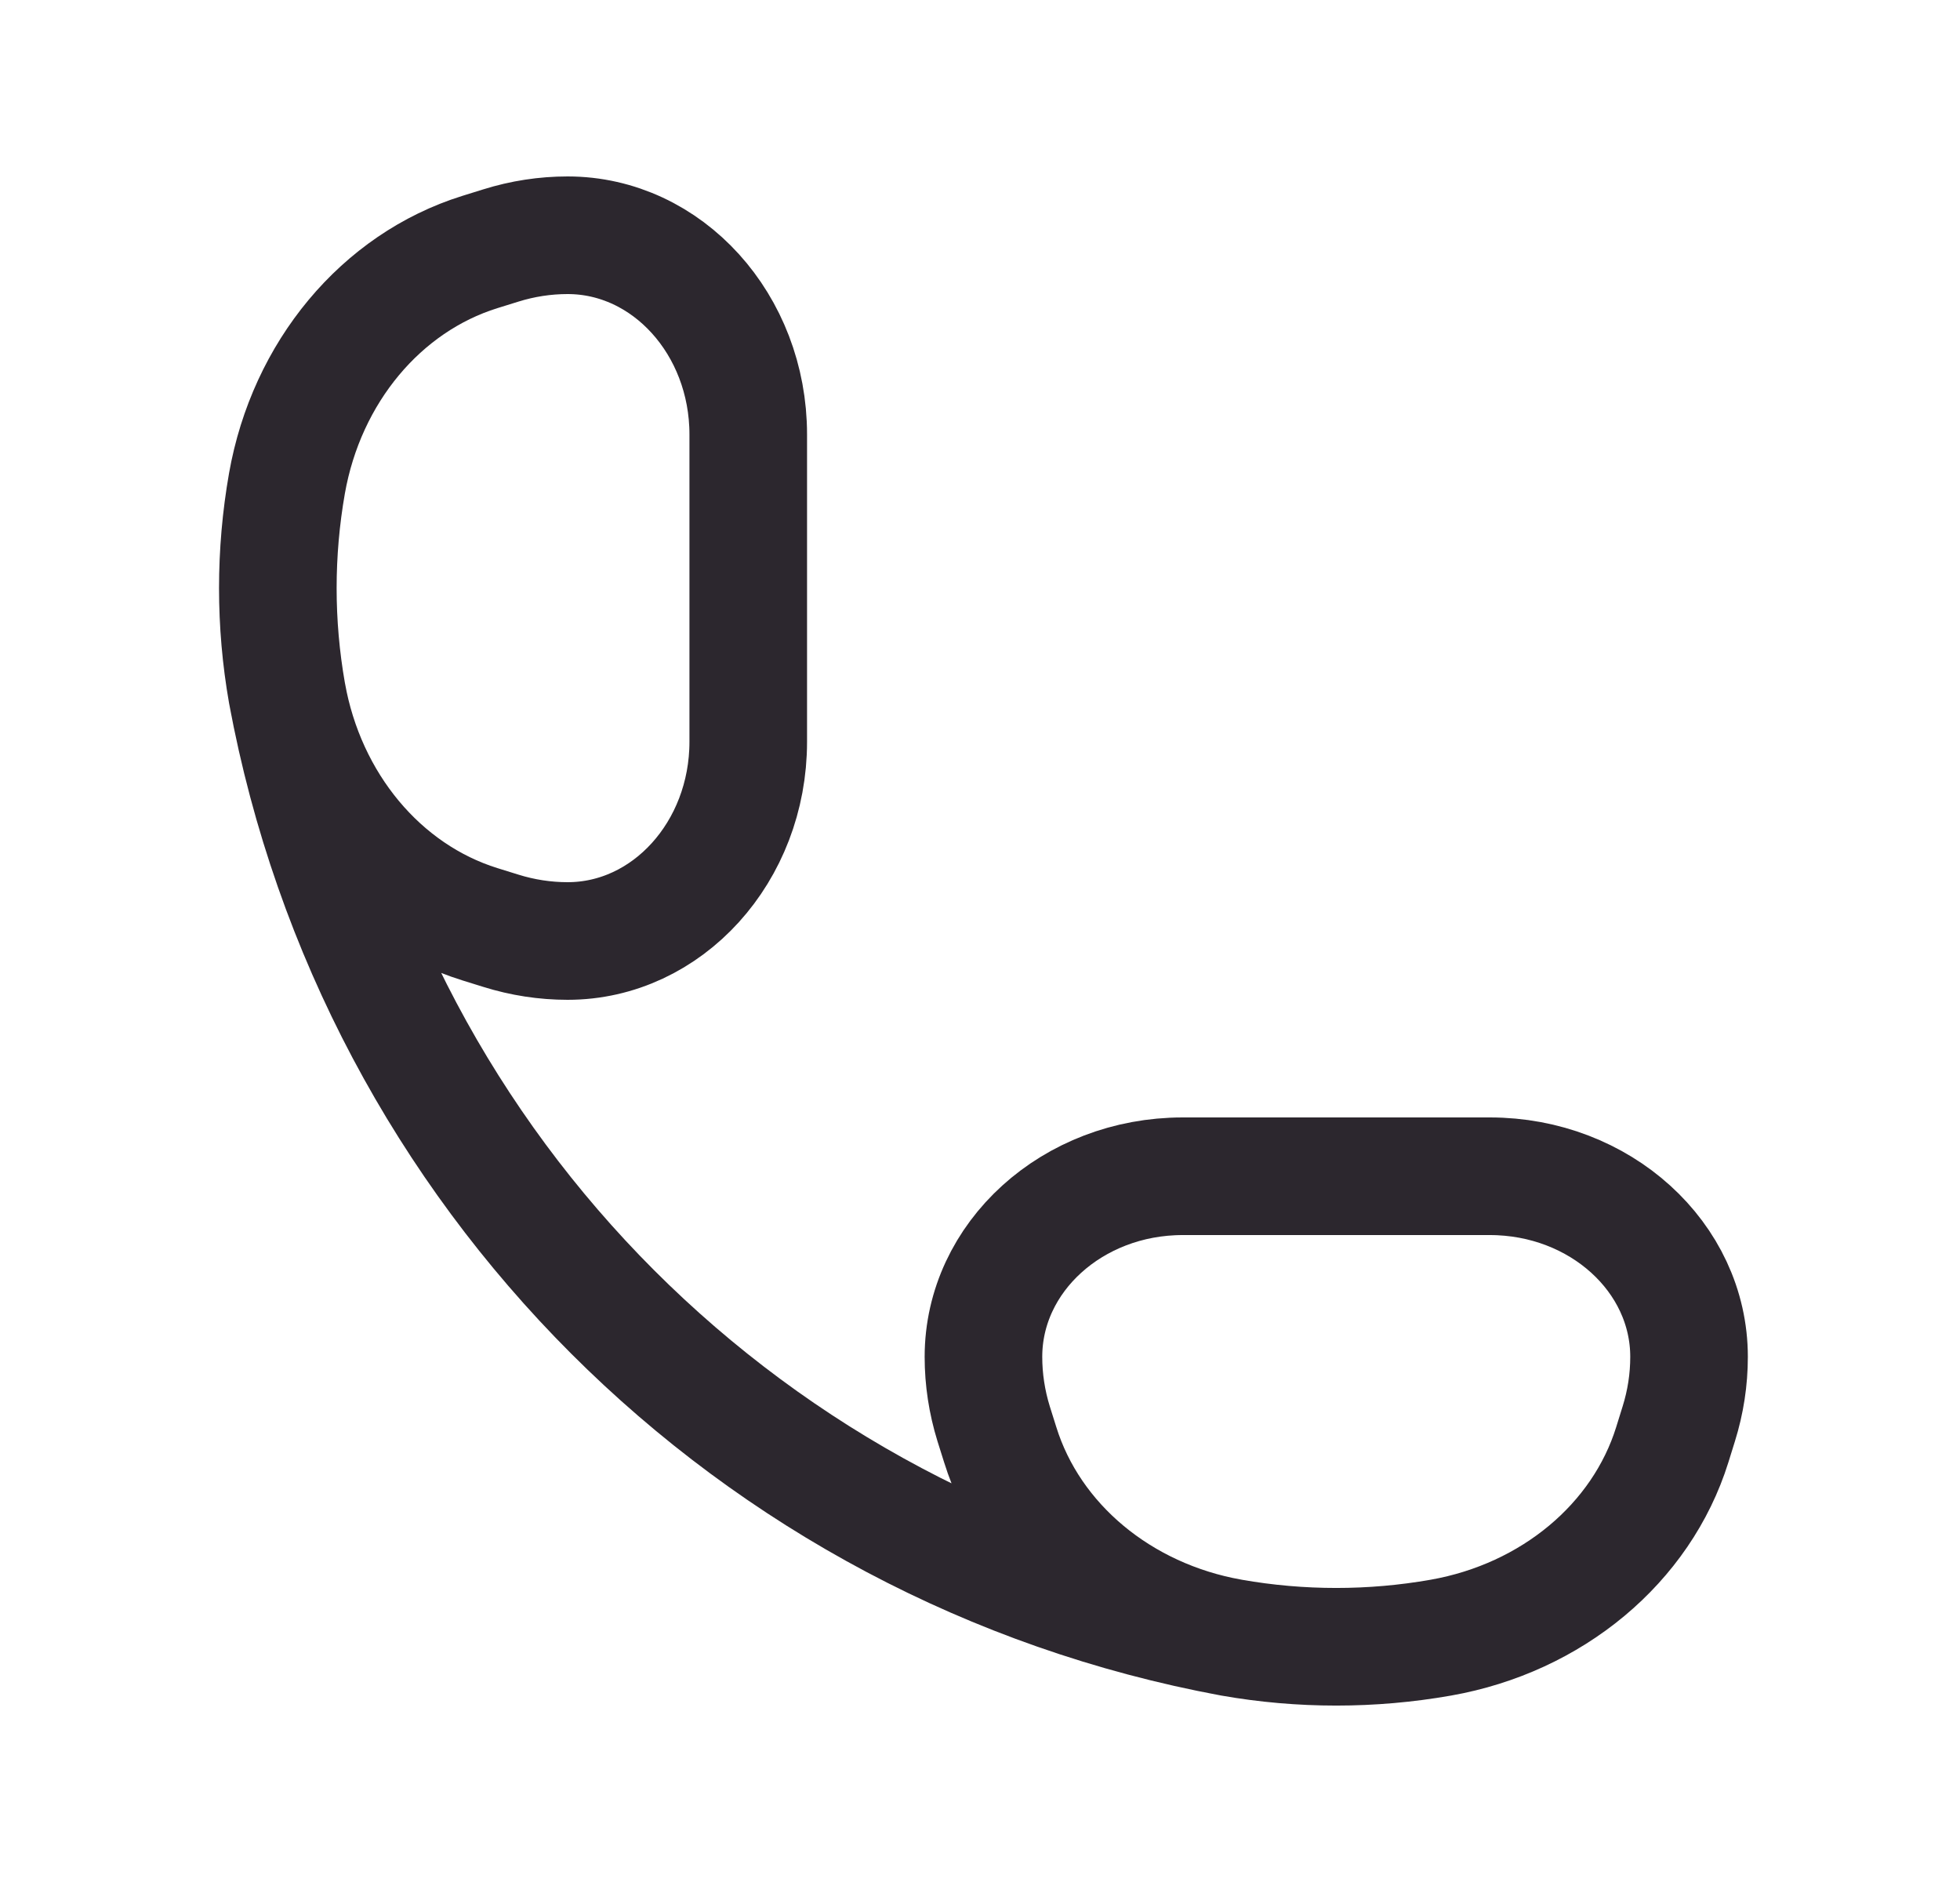 <svg width="25" height="24" viewBox="0 0 25 24" fill="none" xmlns="http://www.w3.org/2000/svg">
<path d="M15.709 20.884C16.591 21.039 17.497 21.039 18.378 20.884C19.795 20.634 20.937 19.683 21.33 18.424L21.413 18.157C21.5 17.879 21.544 17.592 21.544 17.303C21.544 16.031 20.406 15 19.003 15H15.085C13.681 15 12.544 16.031 12.544 17.303C12.544 17.592 12.588 17.879 12.674 18.157L12.758 18.424C13.151 19.683 14.292 20.634 15.709 20.884ZM15.709 20.884C9.586 19.749 4.795 14.958 3.66 8.835M3.66 8.835C3.505 7.953 3.505 7.047 3.66 6.165C3.91 4.748 4.861 3.607 6.12 3.214L6.387 3.131C6.665 3.044 6.952 3 7.24 3C8.512 3 9.544 4.138 9.544 5.541L9.544 9.459C9.544 10.862 8.512 12 7.24 12C6.952 12 6.665 11.956 6.387 11.869L6.12 11.786C4.861 11.393 3.91 10.252 3.66 8.835Z" stroke="#2C272E" stroke-width="1.5"/>
</svg>

